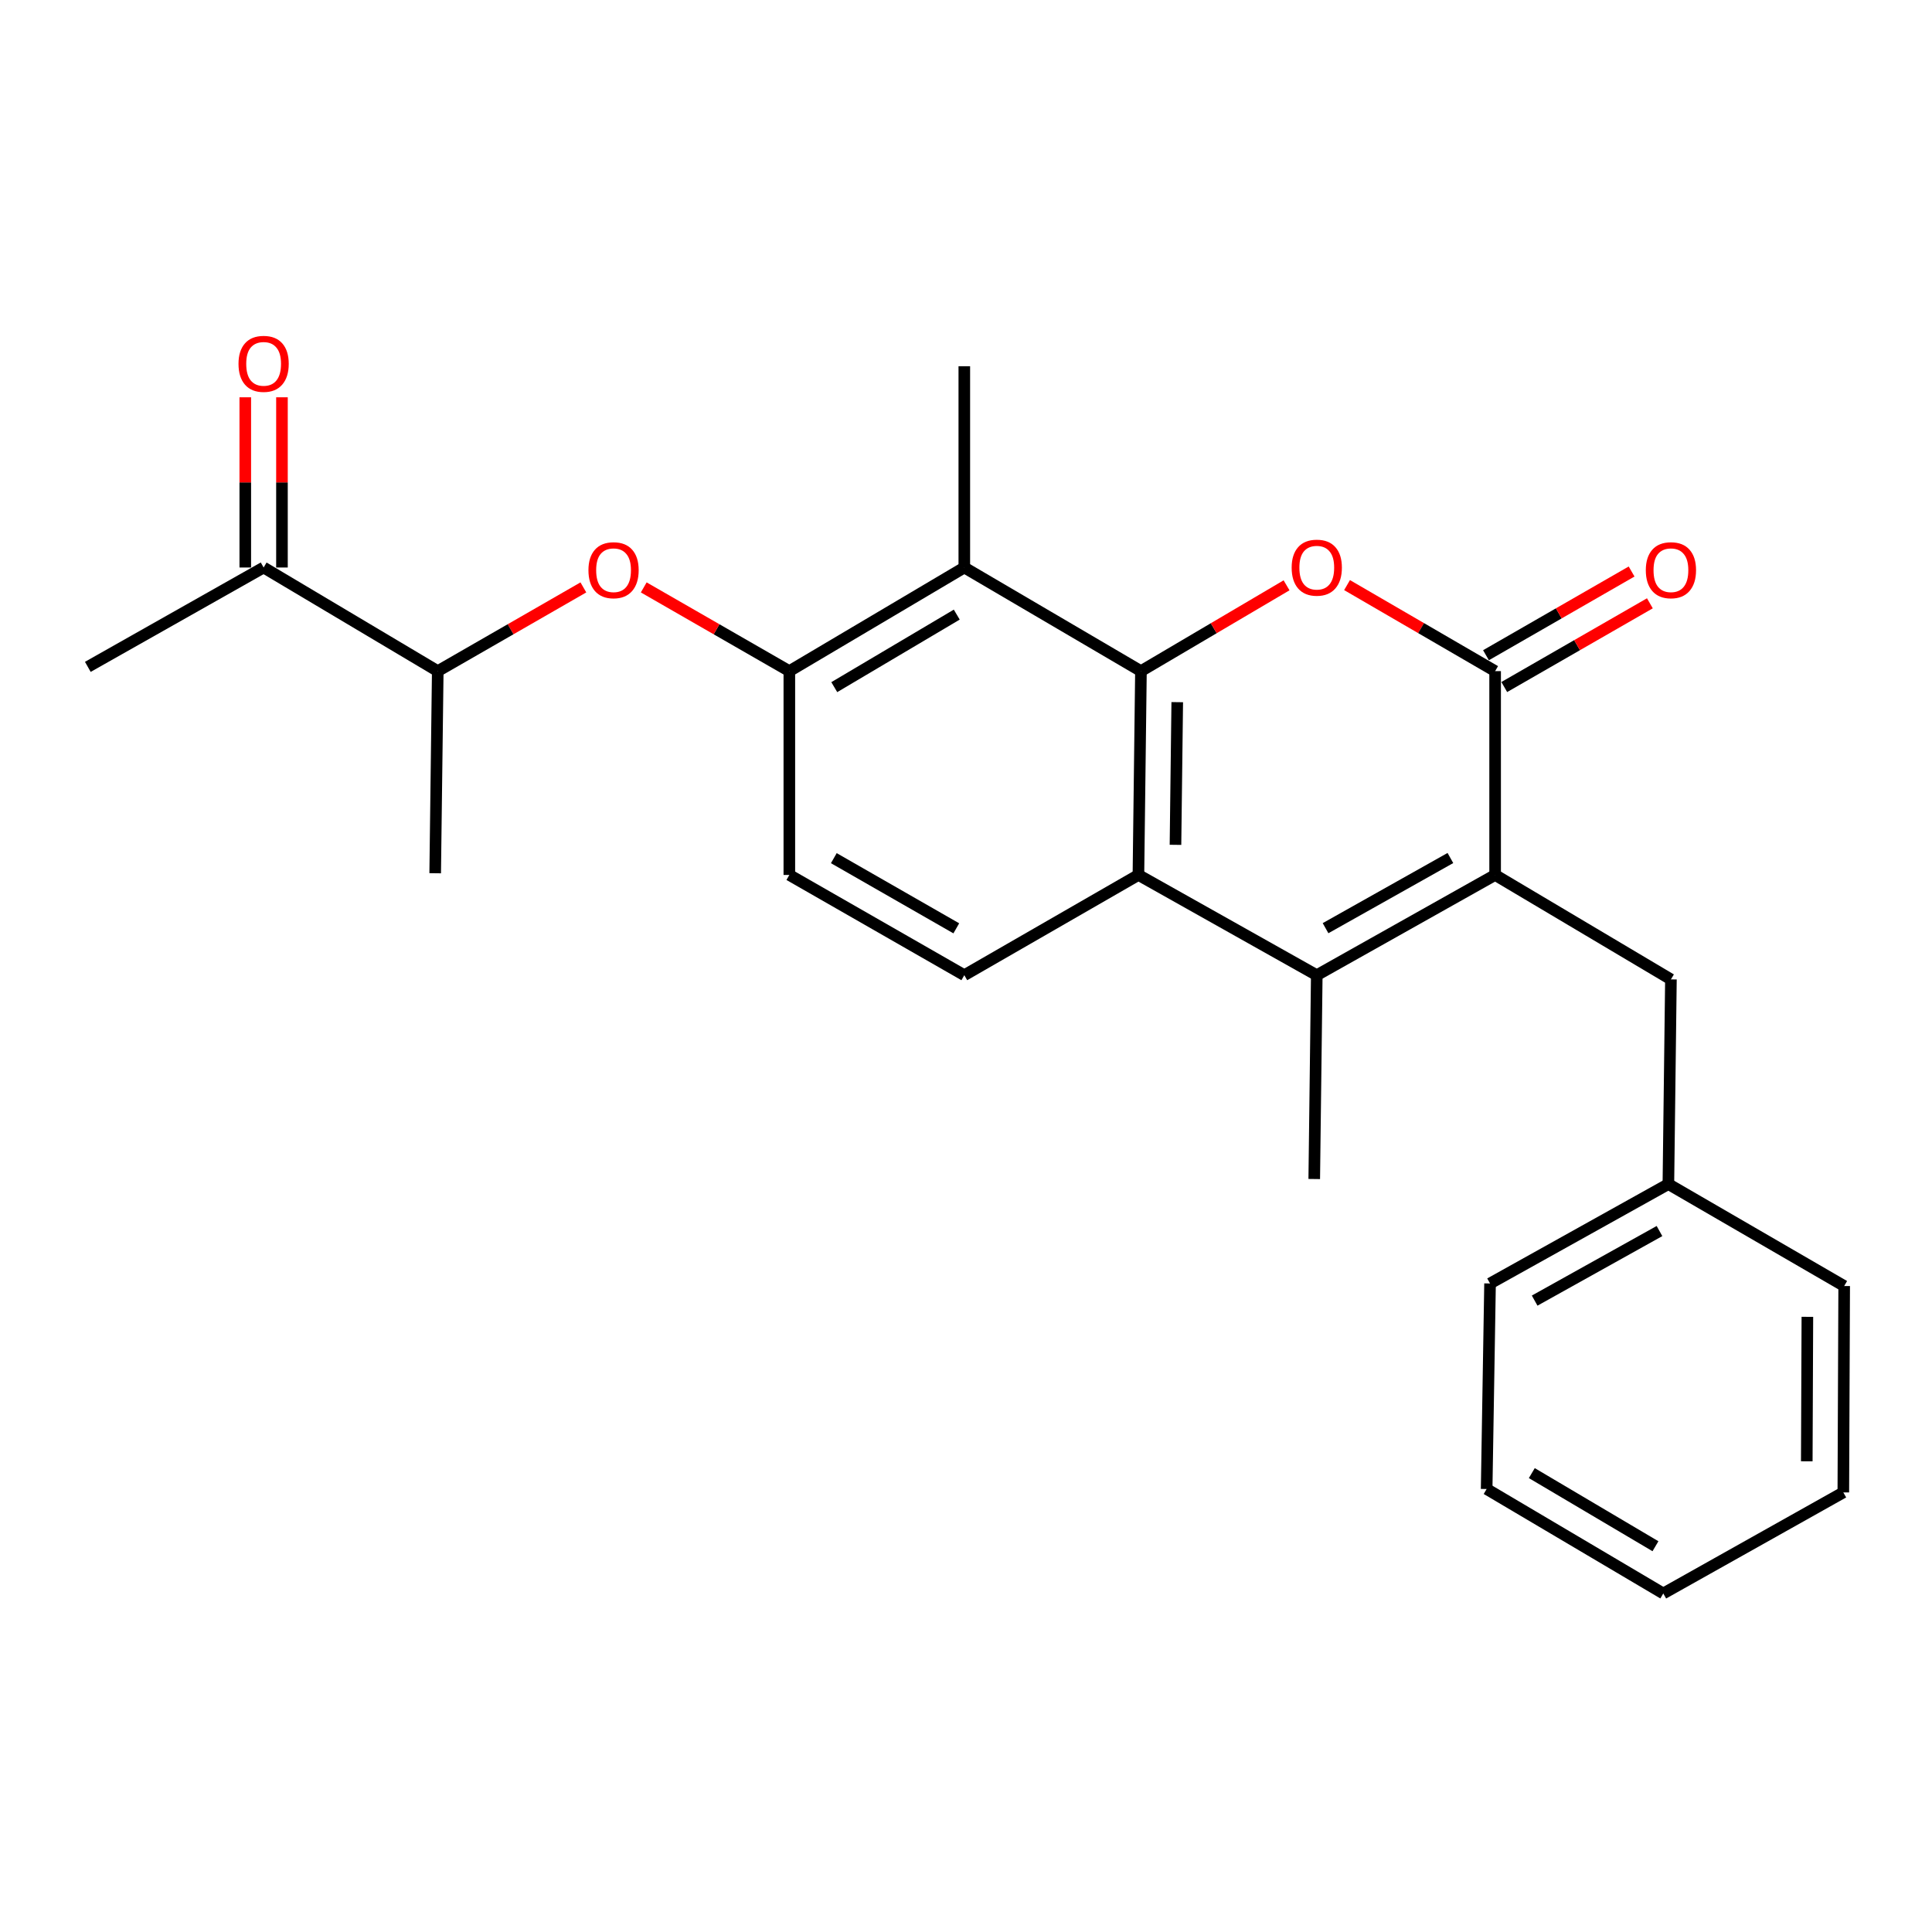 <?xml version='1.0' encoding='iso-8859-1'?>
<svg version='1.1' baseProfile='full'
              xmlns='http://www.w3.org/2000/svg'
                      xmlns:rdkit='http://www.rdkit.org/xml'
                      xmlns:xlink='http://www.w3.org/1999/xlink'
                  xml:space='preserve'
width='1000px' height='1000px' viewBox='0 0 1000 1000'>
<!-- END OF HEADER -->
<rect style='opacity:1.0;fill:#FFFFFF;stroke:none' width='1000' height='1000' x='0' y='0'> </rect>
<path class='bond-1' d='M 590.553,347.375 L 628.235,325.166' style='fill:none;fill-rule:evenodd;stroke:#000000;stroke-width:6px;stroke-linecap:butt;stroke-linejoin:miter;stroke-opacity:1' />
<path class='bond-1' d='M 628.235,325.166 L 665.918,302.958' style='fill:none;fill-rule:evenodd;stroke:#FF0000;stroke-width:6px;stroke-linecap:butt;stroke-linejoin:miter;stroke-opacity:1' />
<path class='bond-4' d='M 590.553,347.375 L 589.245,452.874' style='fill:none;fill-rule:evenodd;stroke:#000000;stroke-width:6px;stroke-linecap:butt;stroke-linejoin:miter;stroke-opacity:1' />
<path class='bond-4' d='M 609.341,363.435 L 608.425,437.284' style='fill:none;fill-rule:evenodd;stroke:#000000;stroke-width:6px;stroke-linecap:butt;stroke-linejoin:miter;stroke-opacity:1' />
<path class='bond-5' d='M 590.553,347.375 L 499.125,293.74' style='fill:none;fill-rule:evenodd;stroke:#000000;stroke-width:6px;stroke-linecap:butt;stroke-linejoin:miter;stroke-opacity:1' />
<path class='bond-0' d='M 773.873,452.874 L 681.559,504.758' style='fill:none;fill-rule:evenodd;stroke:#000000;stroke-width:6px;stroke-linecap:butt;stroke-linejoin:miter;stroke-opacity:1' />
<path class='bond-0' d='M 750.723,444.105 L 686.103,480.425' style='fill:none;fill-rule:evenodd;stroke:#000000;stroke-width:6px;stroke-linecap:butt;stroke-linejoin:miter;stroke-opacity:1' />
<path class='bond-9' d='M 773.873,452.874 L 864.868,506.931' style='fill:none;fill-rule:evenodd;stroke:#000000;stroke-width:6px;stroke-linecap:butt;stroke-linejoin:miter;stroke-opacity:1' />
<path class='bond-25' d='M 773.873,452.874 L 773.873,347.375' style='fill:none;fill-rule:evenodd;stroke:#000000;stroke-width:6px;stroke-linecap:butt;stroke-linejoin:miter;stroke-opacity:1' />
<path class='bond-2' d='M 697.228,302.843 L 735.55,325.109' style='fill:none;fill-rule:evenodd;stroke:#FF0000;stroke-width:6px;stroke-linecap:butt;stroke-linejoin:miter;stroke-opacity:1' />
<path class='bond-2' d='M 735.55,325.109 L 773.873,347.375' style='fill:none;fill-rule:evenodd;stroke:#000000;stroke-width:6px;stroke-linecap:butt;stroke-linejoin:miter;stroke-opacity:1' />
<path class='bond-10' d='M 778.604,355.605 L 816.29,333.938' style='fill:none;fill-rule:evenodd;stroke:#000000;stroke-width:6px;stroke-linecap:butt;stroke-linejoin:miter;stroke-opacity:1' />
<path class='bond-10' d='M 816.29,333.938 L 853.976,312.271' style='fill:none;fill-rule:evenodd;stroke:#FF0000;stroke-width:6px;stroke-linecap:butt;stroke-linejoin:miter;stroke-opacity:1' />
<path class='bond-10' d='M 769.141,339.145 L 806.827,317.478' style='fill:none;fill-rule:evenodd;stroke:#000000;stroke-width:6px;stroke-linecap:butt;stroke-linejoin:miter;stroke-opacity:1' />
<path class='bond-10' d='M 806.827,317.478 L 844.513,295.811' style='fill:none;fill-rule:evenodd;stroke:#FF0000;stroke-width:6px;stroke-linecap:butt;stroke-linejoin:miter;stroke-opacity:1' />
<path class='bond-3' d='M 681.559,504.758 L 589.245,452.874' style='fill:none;fill-rule:evenodd;stroke:#000000;stroke-width:6px;stroke-linecap:butt;stroke-linejoin:miter;stroke-opacity:1' />
<path class='bond-15' d='M 681.559,504.758 L 680.251,610.257' style='fill:none;fill-rule:evenodd;stroke:#000000;stroke-width:6px;stroke-linecap:butt;stroke-linejoin:miter;stroke-opacity:1' />
<path class='bond-8' d='M 589.245,452.874 L 499.125,504.758' style='fill:none;fill-rule:evenodd;stroke:#000000;stroke-width:6px;stroke-linecap:butt;stroke-linejoin:miter;stroke-opacity:1' />
<path class='bond-6' d='M 499.125,293.74 L 408.561,347.375' style='fill:none;fill-rule:evenodd;stroke:#000000;stroke-width:6px;stroke-linecap:butt;stroke-linejoin:miter;stroke-opacity:1' />
<path class='bond-6' d='M 495.215,318.121 L 431.821,355.666' style='fill:none;fill-rule:evenodd;stroke:#000000;stroke-width:6px;stroke-linecap:butt;stroke-linejoin:miter;stroke-opacity:1' />
<path class='bond-17' d='M 499.125,293.74 L 499.125,189.559' style='fill:none;fill-rule:evenodd;stroke:#000000;stroke-width:6px;stroke-linecap:butt;stroke-linejoin:miter;stroke-opacity:1' />
<path class='bond-7' d='M 408.561,347.375 L 370.881,325.708' style='fill:none;fill-rule:evenodd;stroke:#000000;stroke-width:6px;stroke-linecap:butt;stroke-linejoin:miter;stroke-opacity:1' />
<path class='bond-7' d='M 370.881,325.708 L 333.2,304.042' style='fill:none;fill-rule:evenodd;stroke:#FF0000;stroke-width:6px;stroke-linecap:butt;stroke-linejoin:miter;stroke-opacity:1' />
<path class='bond-12' d='M 408.561,347.375 L 408.561,452.874' style='fill:none;fill-rule:evenodd;stroke:#000000;stroke-width:6px;stroke-linecap:butt;stroke-linejoin:miter;stroke-opacity:1' />
<path class='bond-11' d='M 301.952,304.041 L 264.267,325.708' style='fill:none;fill-rule:evenodd;stroke:#FF0000;stroke-width:6px;stroke-linecap:butt;stroke-linejoin:miter;stroke-opacity:1' />
<path class='bond-11' d='M 264.267,325.708 L 226.581,347.375' style='fill:none;fill-rule:evenodd;stroke:#000000;stroke-width:6px;stroke-linecap:butt;stroke-linejoin:miter;stroke-opacity:1' />
<path class='bond-26' d='M 499.125,504.758 L 408.561,452.874' style='fill:none;fill-rule:evenodd;stroke:#000000;stroke-width:6px;stroke-linecap:butt;stroke-linejoin:miter;stroke-opacity:1' />
<path class='bond-26' d='M 494.978,480.502 L 431.584,444.182' style='fill:none;fill-rule:evenodd;stroke:#000000;stroke-width:6px;stroke-linecap:butt;stroke-linejoin:miter;stroke-opacity:1' />
<path class='bond-16' d='M 864.868,506.931 L 863.55,612.883' style='fill:none;fill-rule:evenodd;stroke:#000000;stroke-width:6px;stroke-linecap:butt;stroke-linejoin:miter;stroke-opacity:1' />
<path class='bond-13' d='M 226.581,347.375 L 136.45,293.74' style='fill:none;fill-rule:evenodd;stroke:#000000;stroke-width:6px;stroke-linecap:butt;stroke-linejoin:miter;stroke-opacity:1' />
<path class='bond-19' d='M 226.581,347.375 L 225.252,451.988' style='fill:none;fill-rule:evenodd;stroke:#000000;stroke-width:6px;stroke-linecap:butt;stroke-linejoin:miter;stroke-opacity:1' />
<path class='bond-14' d='M 145.943,293.74 L 145.943,249.689' style='fill:none;fill-rule:evenodd;stroke:#000000;stroke-width:6px;stroke-linecap:butt;stroke-linejoin:miter;stroke-opacity:1' />
<path class='bond-14' d='M 145.943,249.689 L 145.943,205.638' style='fill:none;fill-rule:evenodd;stroke:#FF0000;stroke-width:6px;stroke-linecap:butt;stroke-linejoin:miter;stroke-opacity:1' />
<path class='bond-14' d='M 126.957,293.74 L 126.957,249.689' style='fill:none;fill-rule:evenodd;stroke:#000000;stroke-width:6px;stroke-linecap:butt;stroke-linejoin:miter;stroke-opacity:1' />
<path class='bond-14' d='M 126.957,249.689 L 126.957,205.638' style='fill:none;fill-rule:evenodd;stroke:#FF0000;stroke-width:6px;stroke-linecap:butt;stroke-linejoin:miter;stroke-opacity:1' />
<path class='bond-18' d='M 136.45,293.74 L 45.455,345.17' style='fill:none;fill-rule:evenodd;stroke:#000000;stroke-width:6px;stroke-linecap:butt;stroke-linejoin:miter;stroke-opacity:1' />
<path class='bond-20' d='M 863.55,612.883 L 771.246,664.325' style='fill:none;fill-rule:evenodd;stroke:#000000;stroke-width:6px;stroke-linecap:butt;stroke-linejoin:miter;stroke-opacity:1' />
<path class='bond-20' d='M 858.947,637.184 L 794.334,673.193' style='fill:none;fill-rule:evenodd;stroke:#000000;stroke-width:6px;stroke-linecap:butt;stroke-linejoin:miter;stroke-opacity:1' />
<path class='bond-21' d='M 863.55,612.883 L 954.545,665.643' style='fill:none;fill-rule:evenodd;stroke:#000000;stroke-width:6px;stroke-linecap:butt;stroke-linejoin:miter;stroke-opacity:1' />
<path class='bond-23' d='M 771.246,664.325 L 769.485,770.71' style='fill:none;fill-rule:evenodd;stroke:#000000;stroke-width:6px;stroke-linecap:butt;stroke-linejoin:miter;stroke-opacity:1' />
<path class='bond-22' d='M 954.545,665.643 L 954.102,772.471' style='fill:none;fill-rule:evenodd;stroke:#000000;stroke-width:6px;stroke-linecap:butt;stroke-linejoin:miter;stroke-opacity:1' />
<path class='bond-22' d='M 935.493,681.589 L 935.183,756.368' style='fill:none;fill-rule:evenodd;stroke:#000000;stroke-width:6px;stroke-linecap:butt;stroke-linejoin:miter;stroke-opacity:1' />
<path class='bond-24' d='M 954.102,772.471 L 860.913,824.777' style='fill:none;fill-rule:evenodd;stroke:#000000;stroke-width:6px;stroke-linecap:butt;stroke-linejoin:miter;stroke-opacity:1' />
<path class='bond-27' d='M 769.485,770.71 L 860.913,824.777' style='fill:none;fill-rule:evenodd;stroke:#000000;stroke-width:6px;stroke-linecap:butt;stroke-linejoin:miter;stroke-opacity:1' />
<path class='bond-27' d='M 792.863,762.477 L 856.863,800.325' style='fill:none;fill-rule:evenodd;stroke:#000000;stroke-width:6px;stroke-linecap:butt;stroke-linejoin:miter;stroke-opacity:1' />
<path  class='atom-2' d='M 668.559 293.82
Q 668.559 287.02, 671.919 283.22
Q 675.279 279.42, 681.559 279.42
Q 687.839 279.42, 691.199 283.22
Q 694.559 287.02, 694.559 293.82
Q 694.559 300.7, 691.159 304.62
Q 687.759 308.5, 681.559 308.5
Q 675.319 308.5, 671.919 304.62
Q 668.559 300.74, 668.559 293.82
M 681.559 305.3
Q 685.879 305.3, 688.199 302.42
Q 690.559 299.5, 690.559 293.82
Q 690.559 288.26, 688.199 285.46
Q 685.879 282.62, 681.559 282.62
Q 677.239 282.62, 674.879 285.42
Q 672.559 288.22, 672.559 293.82
Q 672.559 299.54, 674.879 302.42
Q 677.239 305.3, 681.559 305.3
' fill='#FF0000'/>
<path  class='atom-8' d='M 304.576 295.138
Q 304.576 288.338, 307.936 284.538
Q 311.296 280.738, 317.576 280.738
Q 323.856 280.738, 327.216 284.538
Q 330.576 288.338, 330.576 295.138
Q 330.576 302.018, 327.176 305.938
Q 323.776 309.818, 317.576 309.818
Q 311.336 309.818, 307.936 305.938
Q 304.576 302.058, 304.576 295.138
M 317.576 306.618
Q 321.896 306.618, 324.216 303.738
Q 326.576 300.818, 326.576 295.138
Q 326.576 289.578, 324.216 286.778
Q 321.896 283.938, 317.576 283.938
Q 313.256 283.938, 310.896 286.738
Q 308.576 289.538, 308.576 295.138
Q 308.576 300.858, 310.896 303.738
Q 313.256 306.618, 317.576 306.618
' fill='#FF0000'/>
<path  class='atom-11' d='M 851.868 295.138
Q 851.868 288.338, 855.228 284.538
Q 858.588 280.738, 864.868 280.738
Q 871.148 280.738, 874.508 284.538
Q 877.868 288.338, 877.868 295.138
Q 877.868 302.018, 874.468 305.938
Q 871.068 309.818, 864.868 309.818
Q 858.628 309.818, 855.228 305.938
Q 851.868 302.058, 851.868 295.138
M 864.868 306.618
Q 869.188 306.618, 871.508 303.738
Q 873.868 300.818, 873.868 295.138
Q 873.868 289.578, 871.508 286.778
Q 869.188 283.938, 864.868 283.938
Q 860.548 283.938, 858.188 286.738
Q 855.868 289.538, 855.868 295.138
Q 855.868 300.858, 858.188 303.738
Q 860.548 306.618, 864.868 306.618
' fill='#FF0000'/>
<path  class='atom-15' d='M 123.45 188.321
Q 123.45 181.521, 126.81 177.721
Q 130.17 173.921, 136.45 173.921
Q 142.73 173.921, 146.09 177.721
Q 149.45 181.521, 149.45 188.321
Q 149.45 195.201, 146.05 199.121
Q 142.65 203.001, 136.45 203.001
Q 130.21 203.001, 126.81 199.121
Q 123.45 195.241, 123.45 188.321
M 136.45 199.801
Q 140.77 199.801, 143.09 196.921
Q 145.45 194.001, 145.45 188.321
Q 145.45 182.761, 143.09 179.961
Q 140.77 177.121, 136.45 177.121
Q 132.13 177.121, 129.77 179.921
Q 127.45 182.721, 127.45 188.321
Q 127.45 194.041, 129.77 196.921
Q 132.13 199.801, 136.45 199.801
' fill='#FF0000'/>
</svg>
